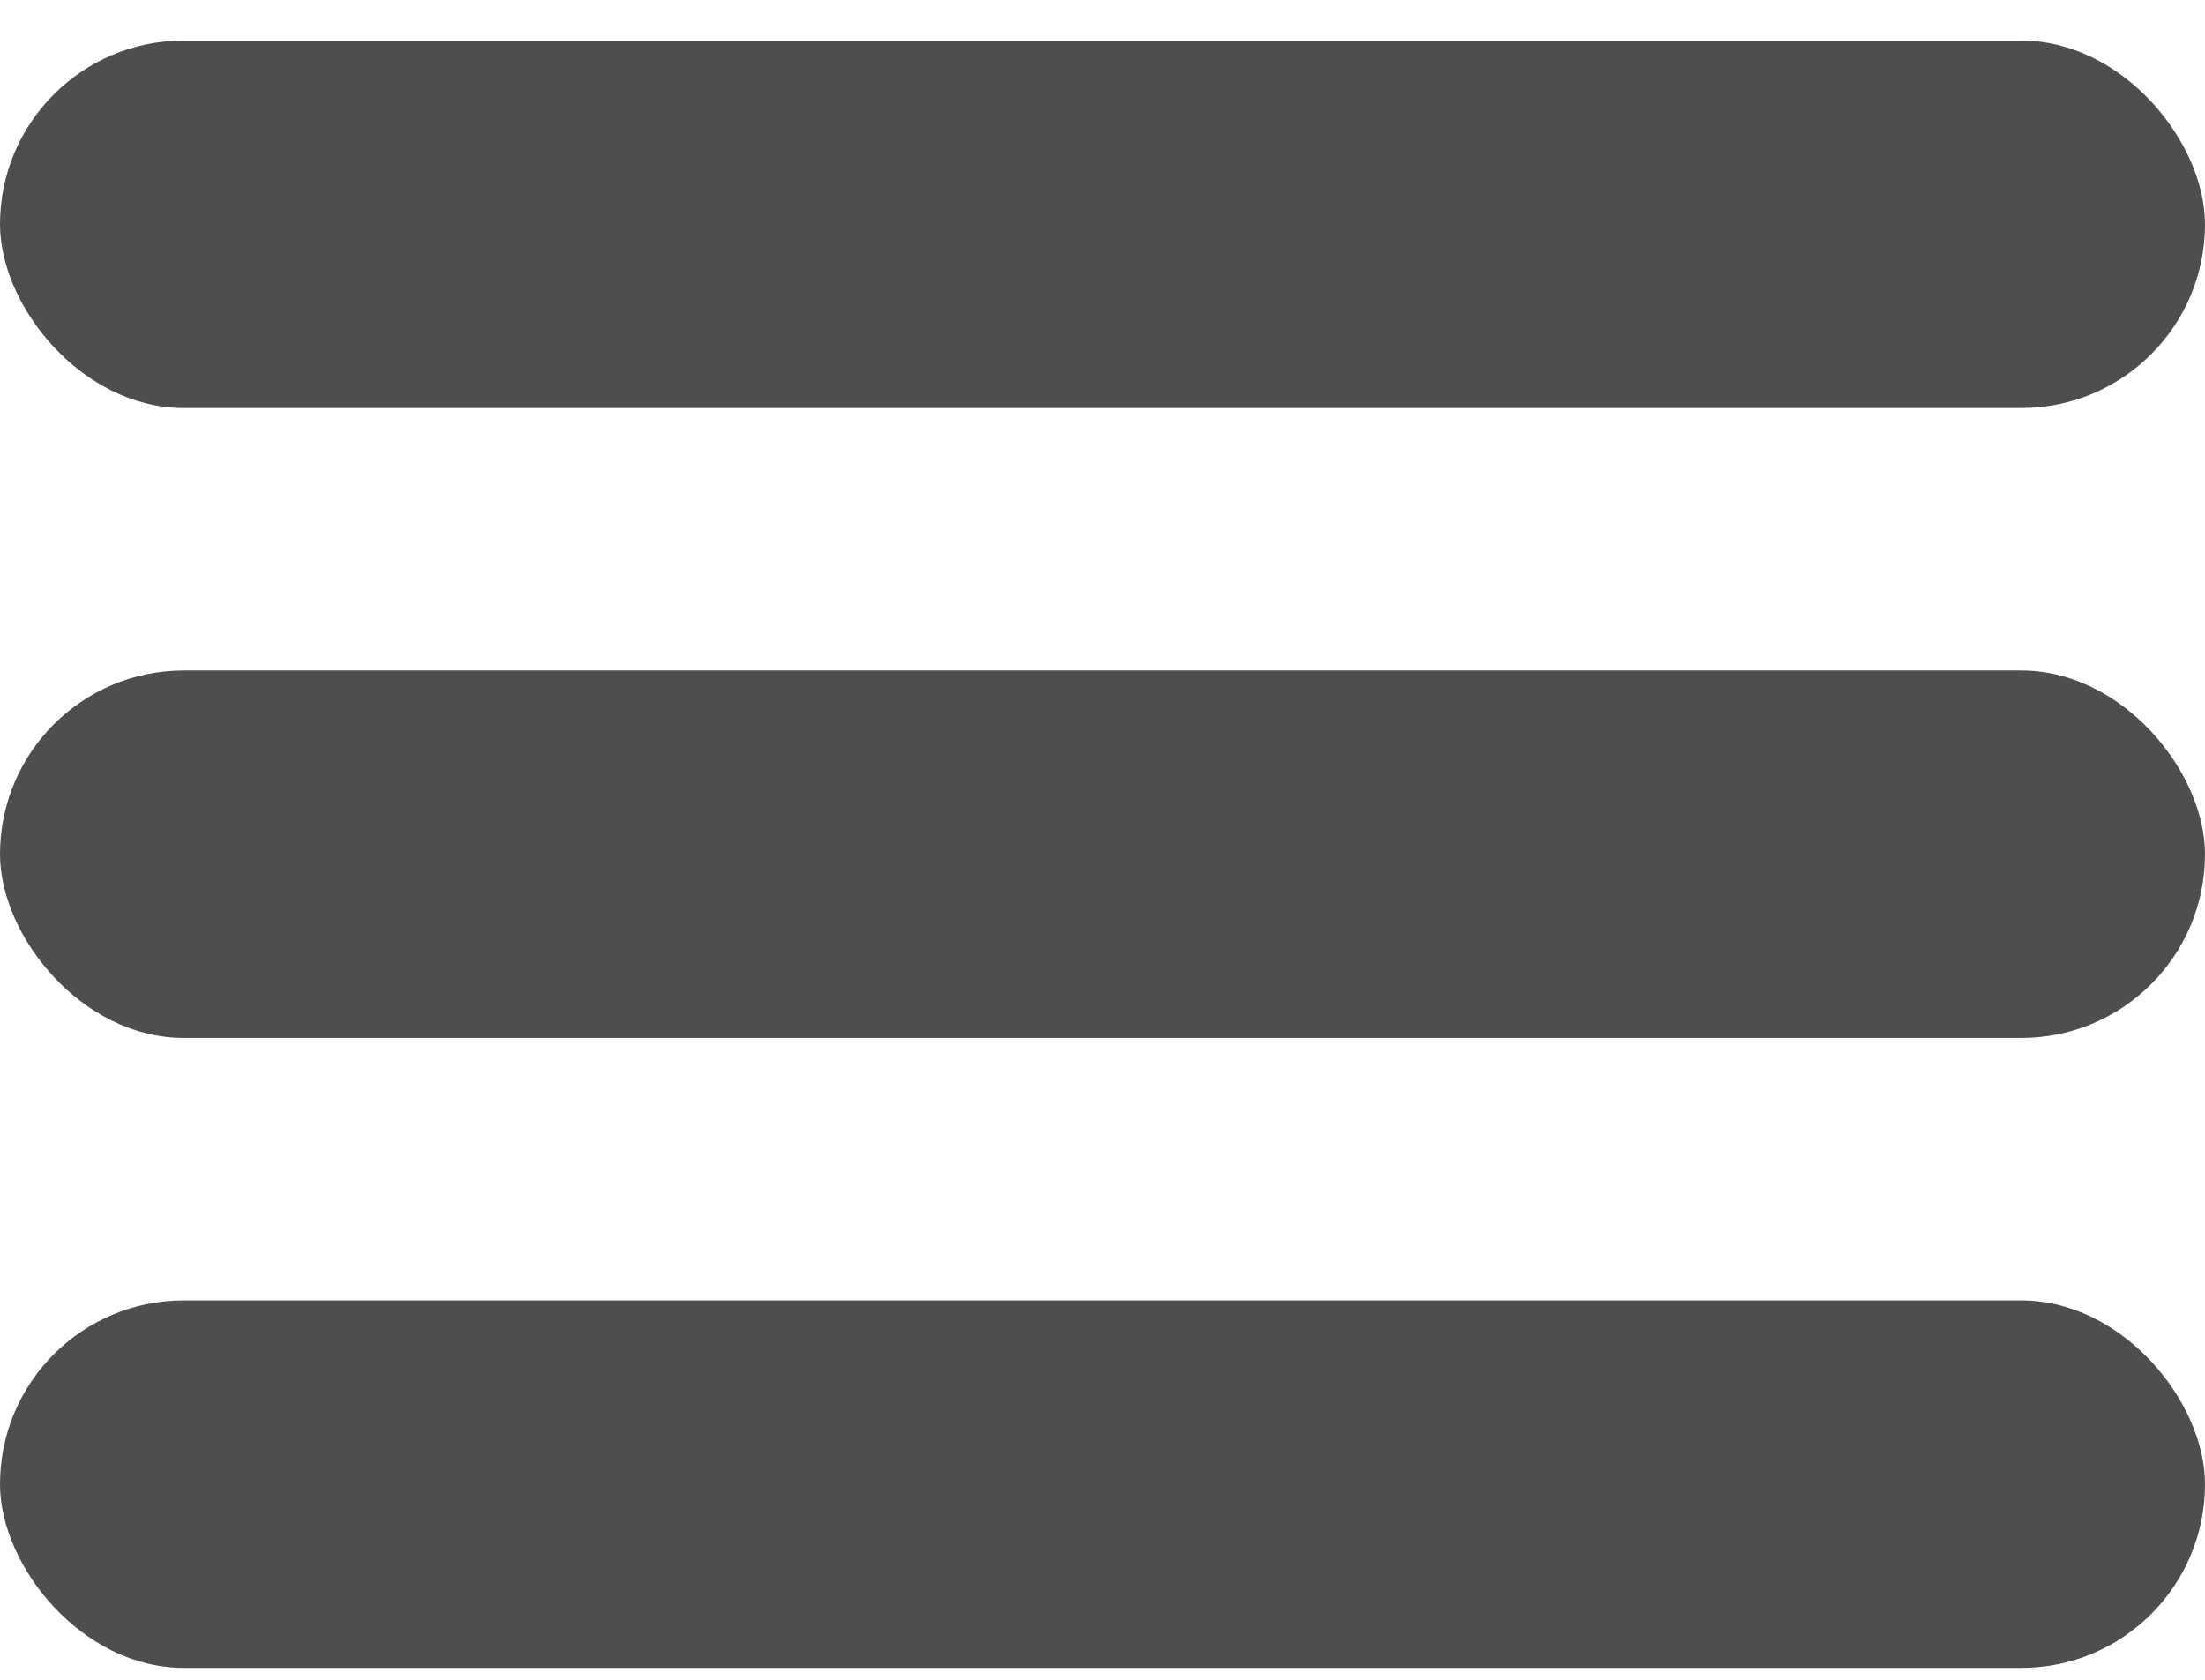 <?xml version="1.0" encoding="UTF-8"?> <svg xmlns="http://www.w3.org/2000/svg" width="42" height="32" viewBox="0 0 42 32" fill="none"> <rect y="0.773" width="42" height="7" rx="3.5" fill="#4E4E4D"></rect> <rect y="12.773" width="42" height="7" rx="3.5" fill="#4E4E4D"></rect> <rect y="24.773" width="42" height="7" rx="3.5" fill="#4E4E4D"></rect> </svg> 